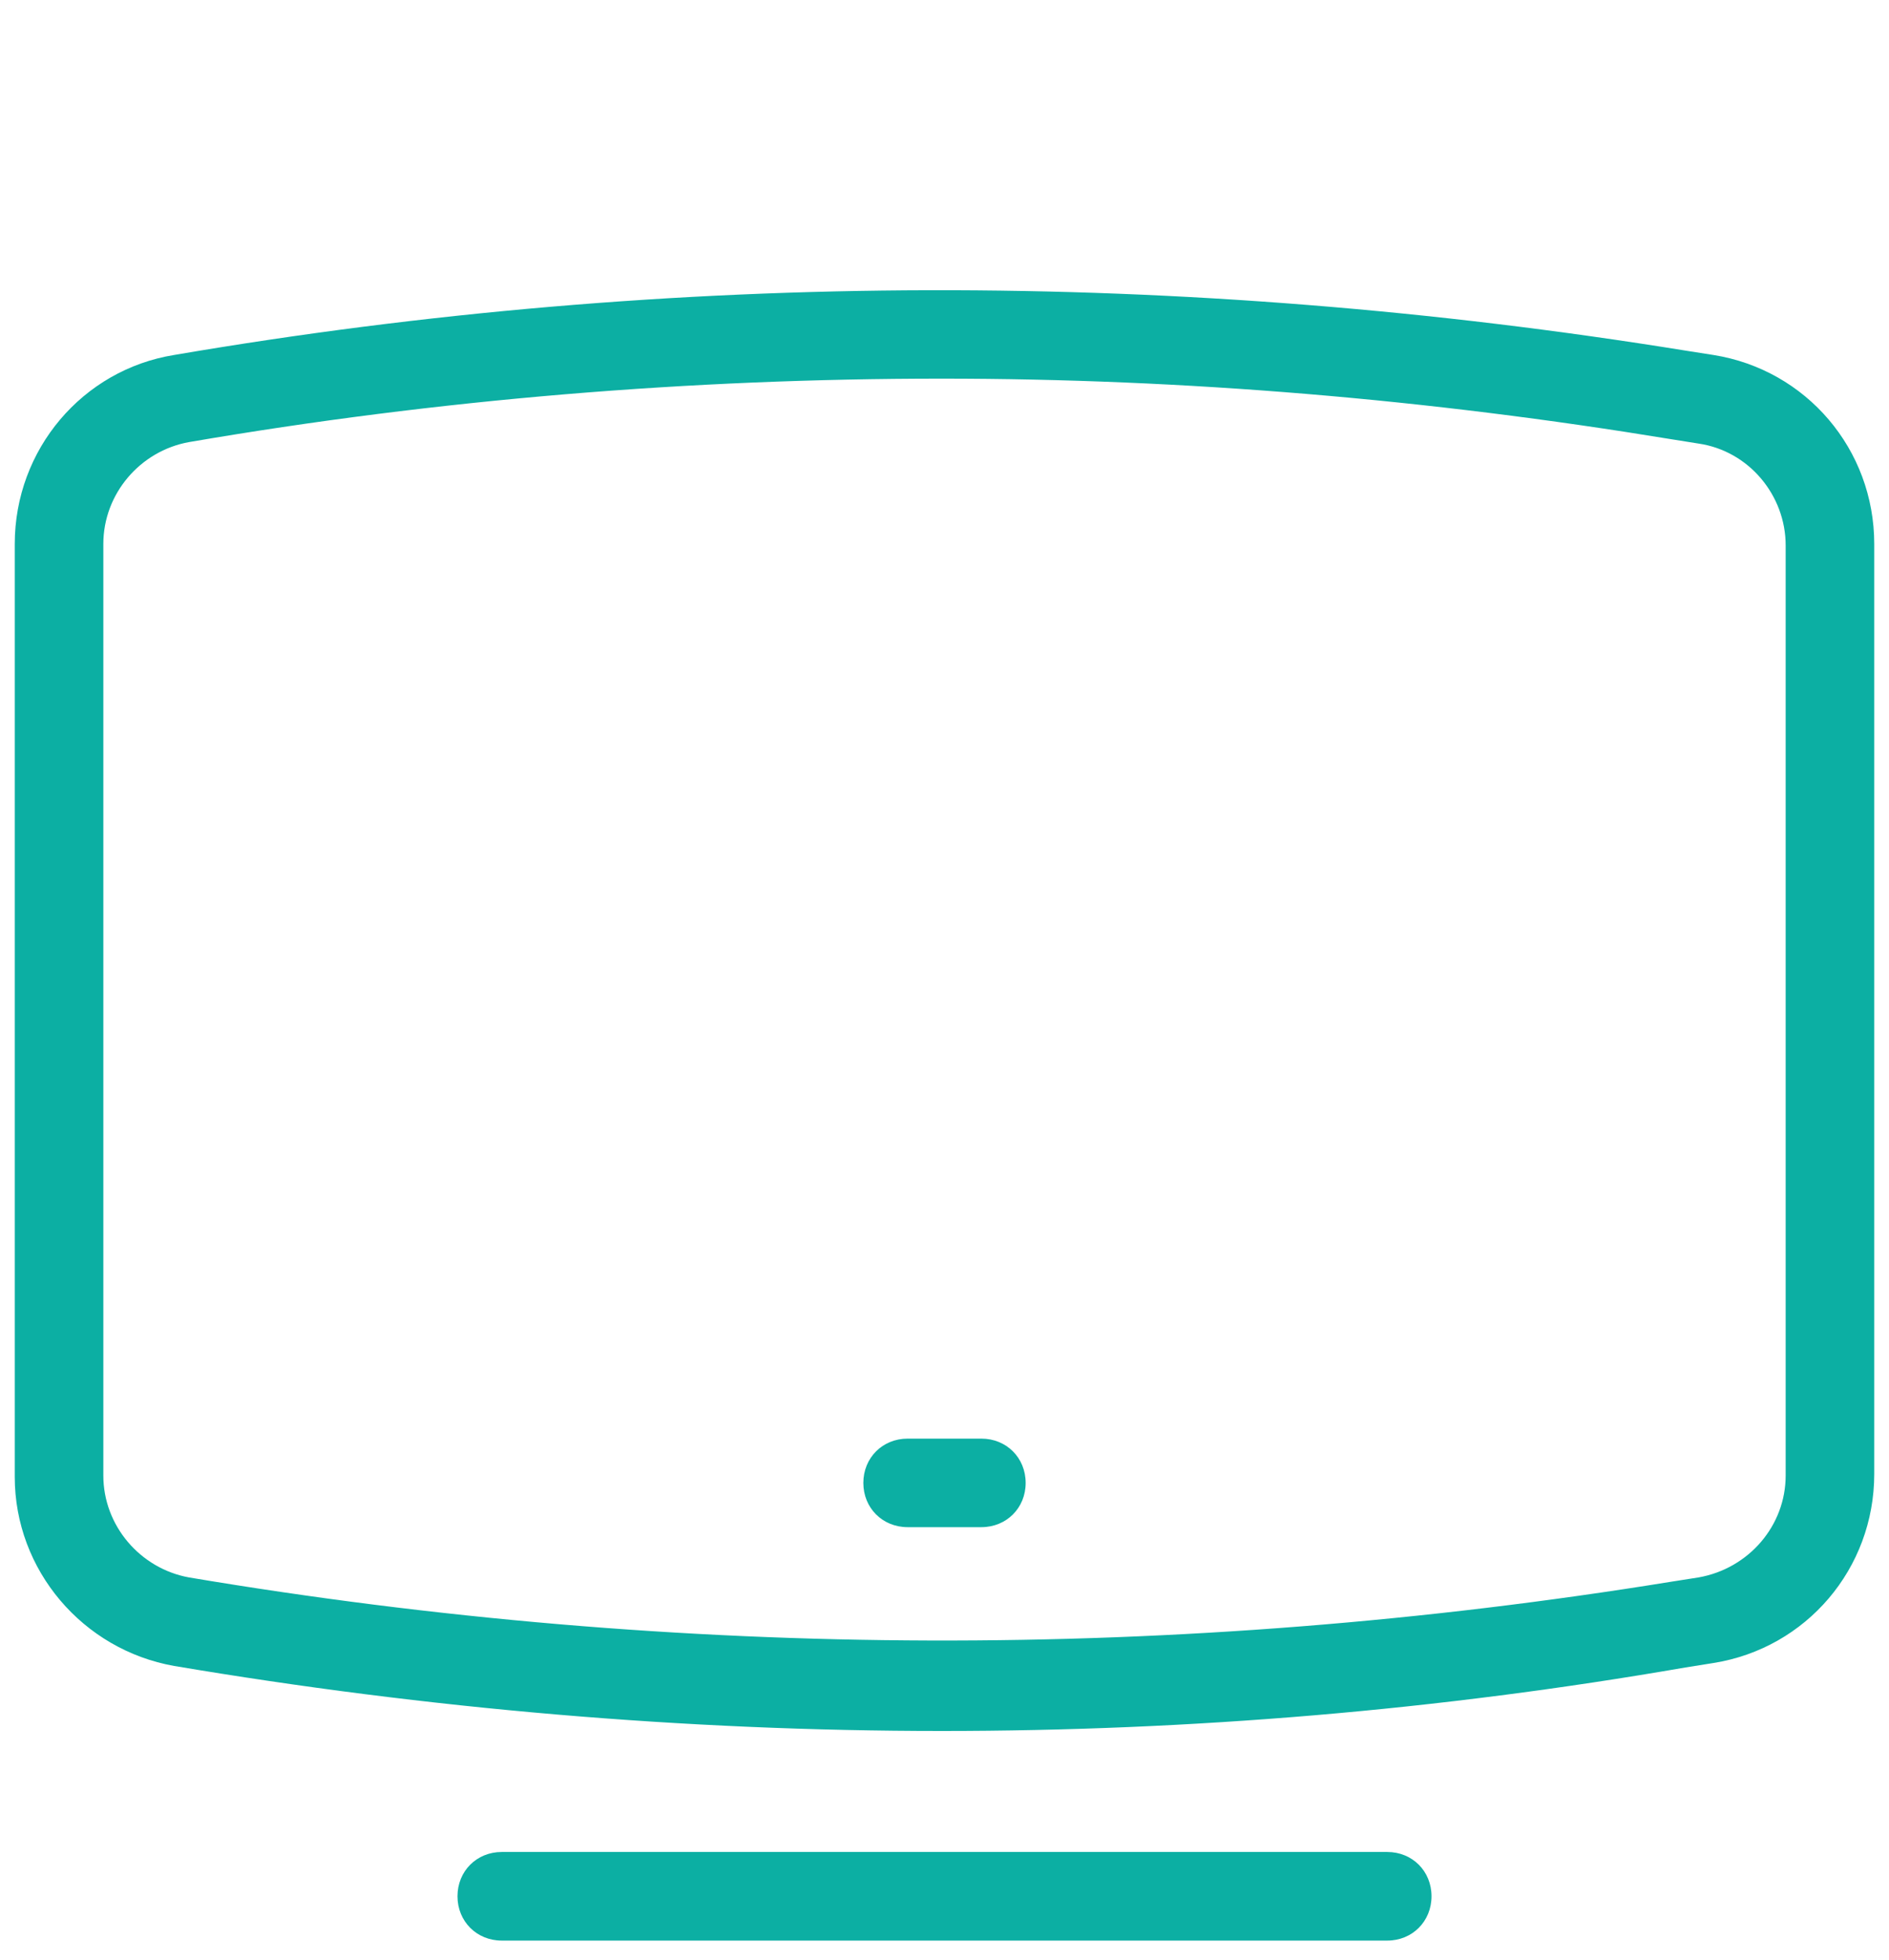 <svg width="27" height="28" viewBox="0 0 27 28" fill="none" xmlns="http://www.w3.org/2000/svg">
<g clip-path="url(#clip0_247_10371)">
<path d="M13.458 24.732C9.787 24.732 6.117 24.415 2.489 23.803C1.181 23.571 0.211 22.432 0.211 21.103V7.772C0.211 6.422 1.181 5.283 2.489 5.072C9.64 3.849 16.917 3.849 24.089 5.009L24.49 5.072C25.819 5.283 26.789 6.422 26.789 7.772V21.061C26.789 22.411 25.819 23.55 24.49 23.761L24.089 23.825C20.566 24.436 17.023 24.732 13.458 24.732ZM13.458 5.41C9.872 5.41 6.265 5.705 2.7 6.317C2.004 6.443 1.477 7.055 1.477 7.772V21.082C1.477 21.799 2.004 22.411 2.7 22.538C9.724 23.719 16.854 23.74 23.878 22.601L24.279 22.538C24.996 22.411 25.523 21.799 25.523 21.082V7.793C25.523 7.076 24.996 6.443 24.279 6.338L23.878 6.274C20.419 5.705 16.938 5.41 13.458 5.41Z" fill="#0CAFA3"/>
<path d="M19.828 27.727H7.172C6.813 27.727 6.539 27.452 6.539 27.094C6.539 26.735 6.813 26.461 7.172 26.461H19.828C20.187 26.461 20.461 26.735 20.461 27.094C20.461 27.452 20.187 27.727 19.828 27.727Z" fill="#0CAFA3"/>
<path d="M14.027 21.82H12.973C12.614 21.82 12.34 21.546 12.34 21.188C12.34 20.829 12.614 20.555 12.973 20.555H14.027C14.386 20.555 14.66 20.829 14.66 21.188C14.66 21.546 14.386 21.82 14.027 21.82Z" fill="#0CAFA3"/>
</g>
<defs>
<clipPath id="clip0_247_10371">
<rect width="27" height="27" fill="white" transform="translate(0 0.938)"/>
</clipPath>
</defs>
</svg>
